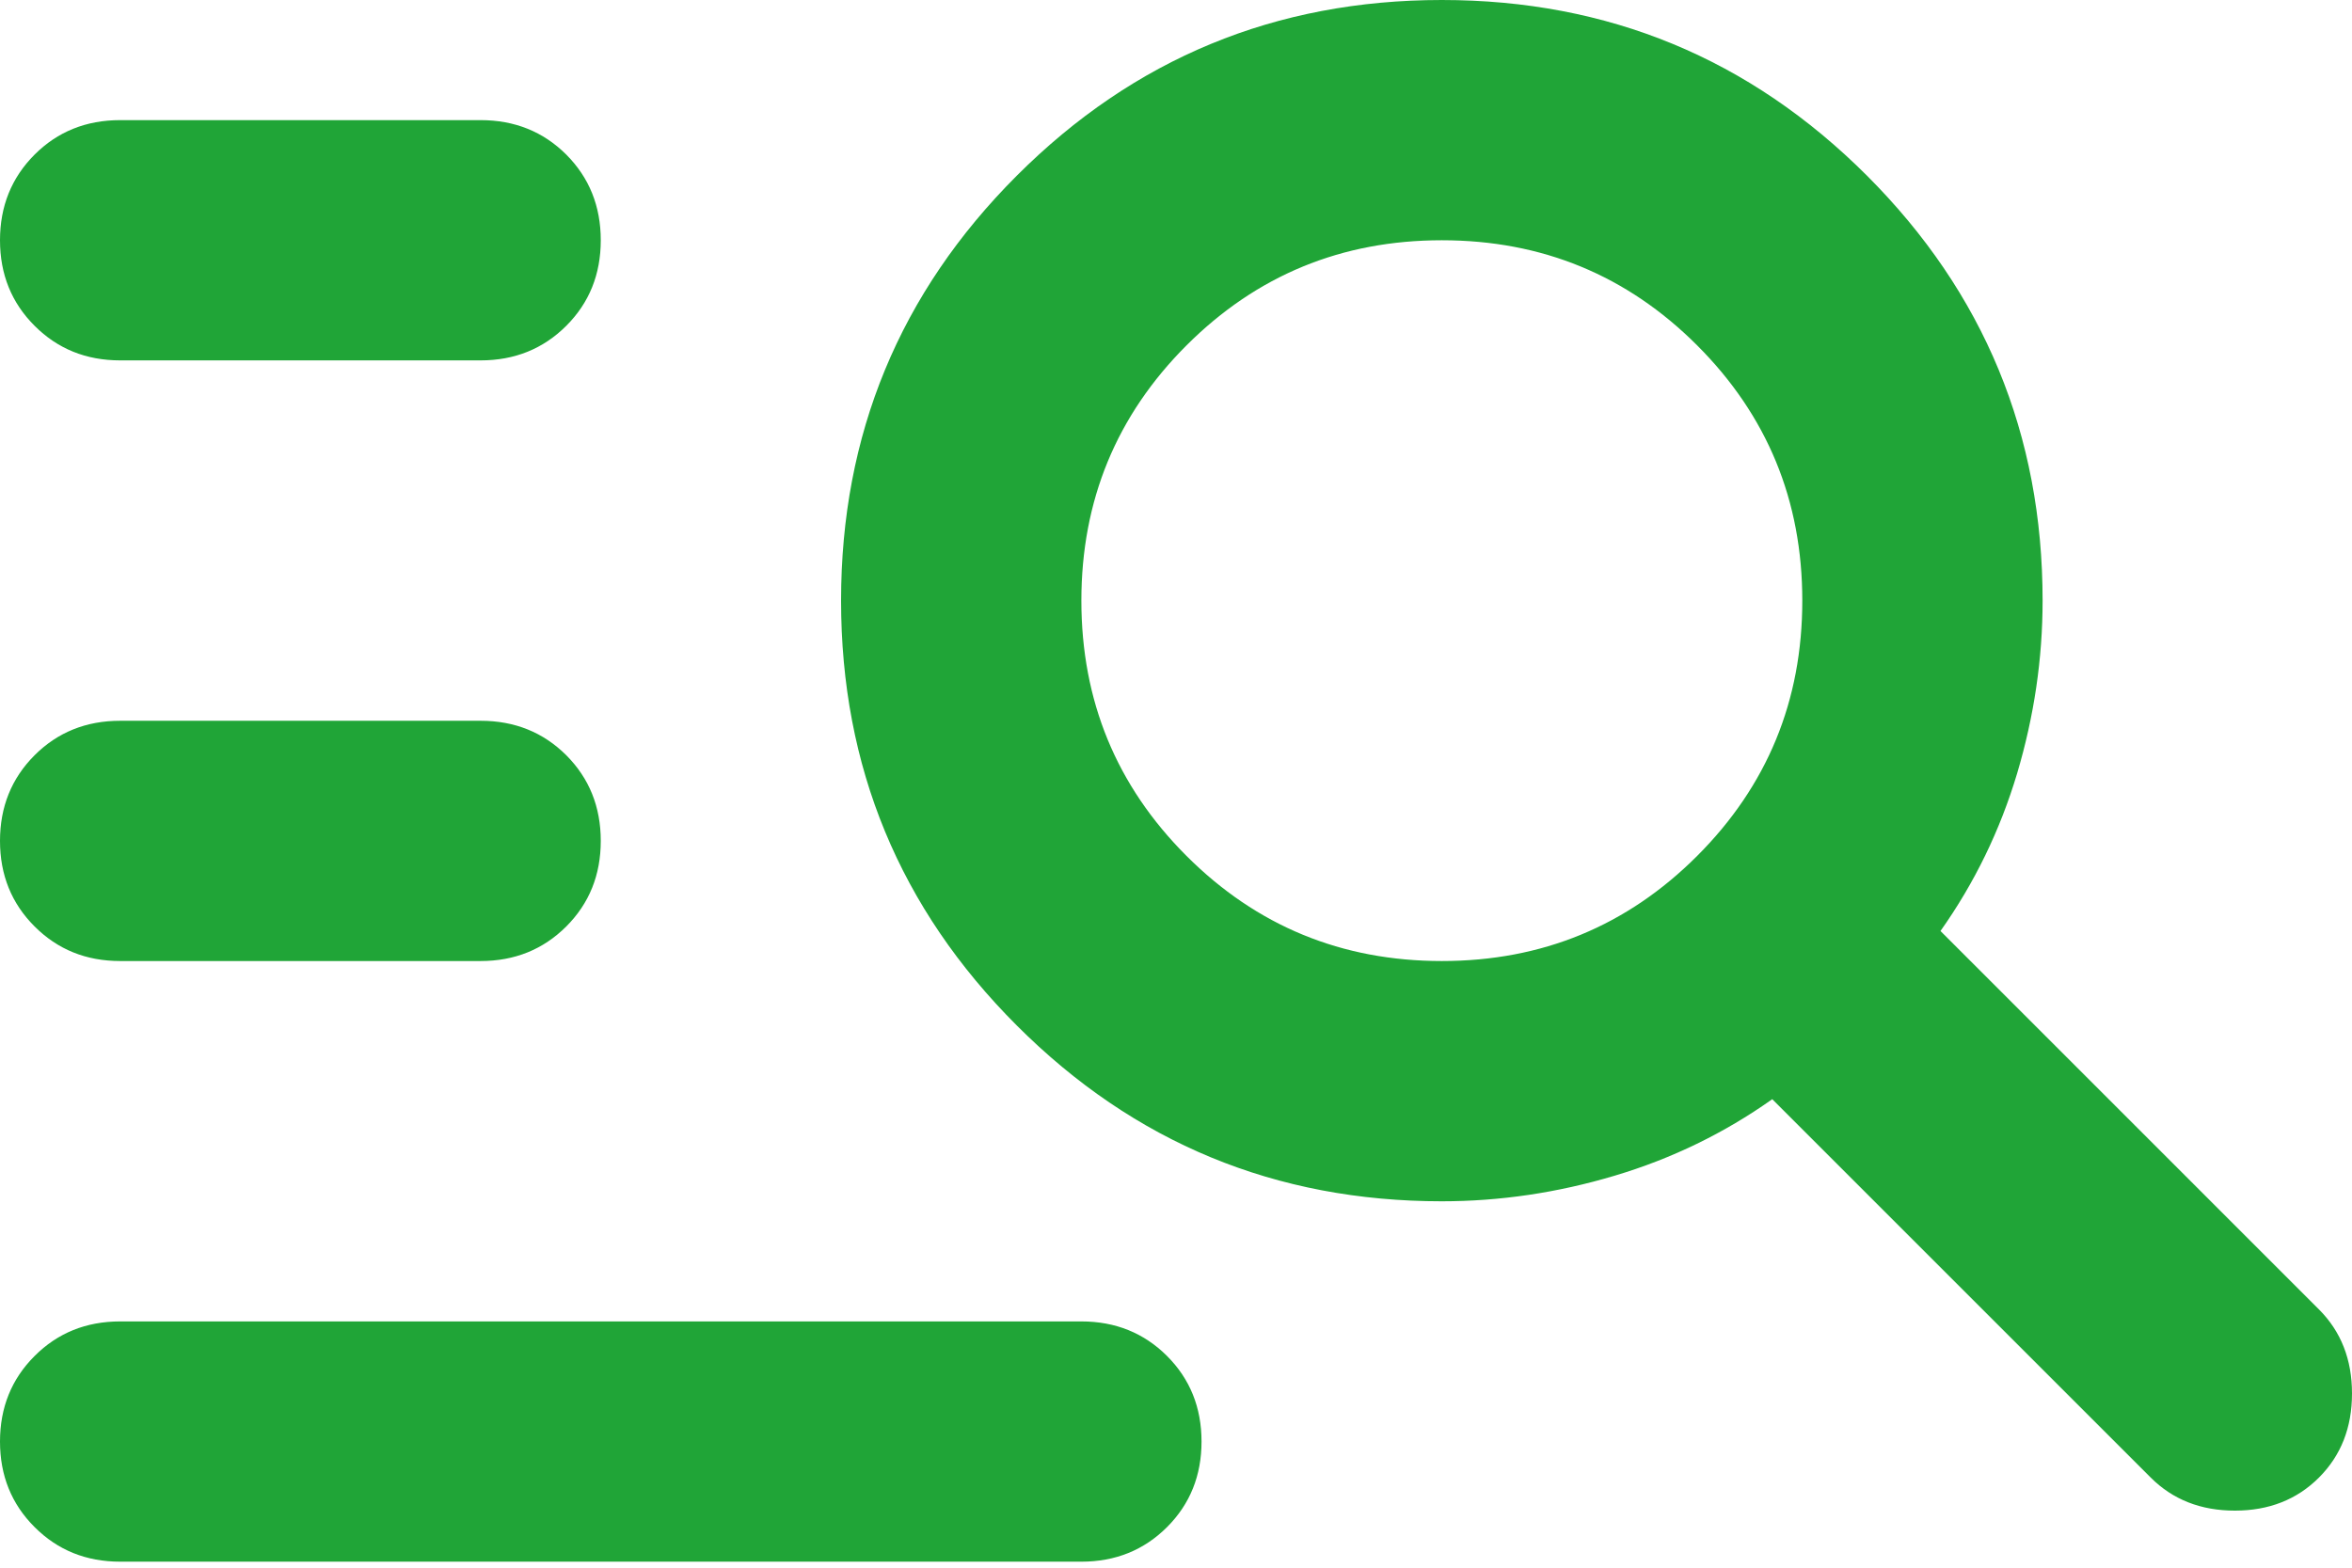 <?xml version="1.0" encoding="UTF-8"?> <svg xmlns="http://www.w3.org/2000/svg" width="117" height="78" viewBox="0 0 117 78" fill="none"> <path d="M5.977 17.931C4.284 17.931 2.865 17.357 1.721 16.21C0.574 15.066 0 13.648 0 11.954C0 10.261 0.574 8.84 1.721 7.692C2.865 6.549 4.284 5.977 5.977 5.977H23.908C25.602 5.977 27.022 6.549 28.17 7.692C29.313 8.84 29.885 10.261 29.885 11.954C29.885 13.648 29.313 15.066 28.17 16.21C27.022 17.357 25.602 17.931 23.908 17.931H5.977ZM5.977 47.816C4.284 47.816 2.865 47.242 1.721 46.095C0.574 44.951 0 43.532 0 41.839C0 40.145 0.574 38.725 1.721 37.577C2.865 36.434 4.284 35.862 5.977 35.862H23.908C25.602 35.862 27.022 36.434 28.17 37.577C29.313 38.725 29.885 40.145 29.885 41.839C29.885 43.532 29.313 44.951 28.17 46.095C27.022 47.242 25.602 47.816 23.908 47.816H5.977ZM106.988 73.517L88.161 54.69C85.77 56.383 83.156 57.652 80.319 58.497C77.478 59.346 74.613 59.77 71.724 59.77C63.456 59.77 56.409 56.855 50.583 51.026C44.754 45.2 41.839 38.153 41.839 29.885C41.839 21.617 44.754 14.568 50.583 8.738C56.409 2.913 63.456 0 71.724 0C79.992 0 87.041 2.913 92.871 8.738C98.696 14.568 101.609 21.617 101.609 29.885C101.609 32.774 101.187 35.639 100.342 38.48C99.493 41.317 98.222 43.931 96.529 46.322L115.356 65.149C116.452 66.245 117 67.64 117 69.333C117 71.027 116.452 72.421 115.356 73.517C114.26 74.613 112.866 75.161 111.172 75.161C109.479 75.161 108.084 74.613 106.988 73.517ZM71.724 47.816C76.705 47.816 80.939 46.073 84.425 42.586C87.912 39.099 89.655 34.866 89.655 29.885C89.655 24.904 87.912 20.671 84.425 17.184C80.939 13.697 76.705 11.954 71.724 11.954C66.743 11.954 62.51 13.697 59.023 17.184C55.536 20.671 53.793 24.904 53.793 29.885C53.793 34.866 55.536 39.099 59.023 42.586C62.51 46.073 66.743 47.816 71.724 47.816ZM5.977 77.701C4.284 77.701 2.865 77.127 1.721 75.98C0.574 74.836 0 73.418 0 71.724C0 70.031 0.574 68.612 1.721 67.468C2.865 66.321 4.284 65.747 5.977 65.747H53.793C55.486 65.747 56.907 66.321 58.055 67.468C59.198 68.612 59.77 70.031 59.77 71.724C59.77 73.418 59.198 74.836 58.055 75.98C56.907 77.127 55.486 77.701 53.793 77.701H5.977Z" fill="#20A537"></path> </svg> 